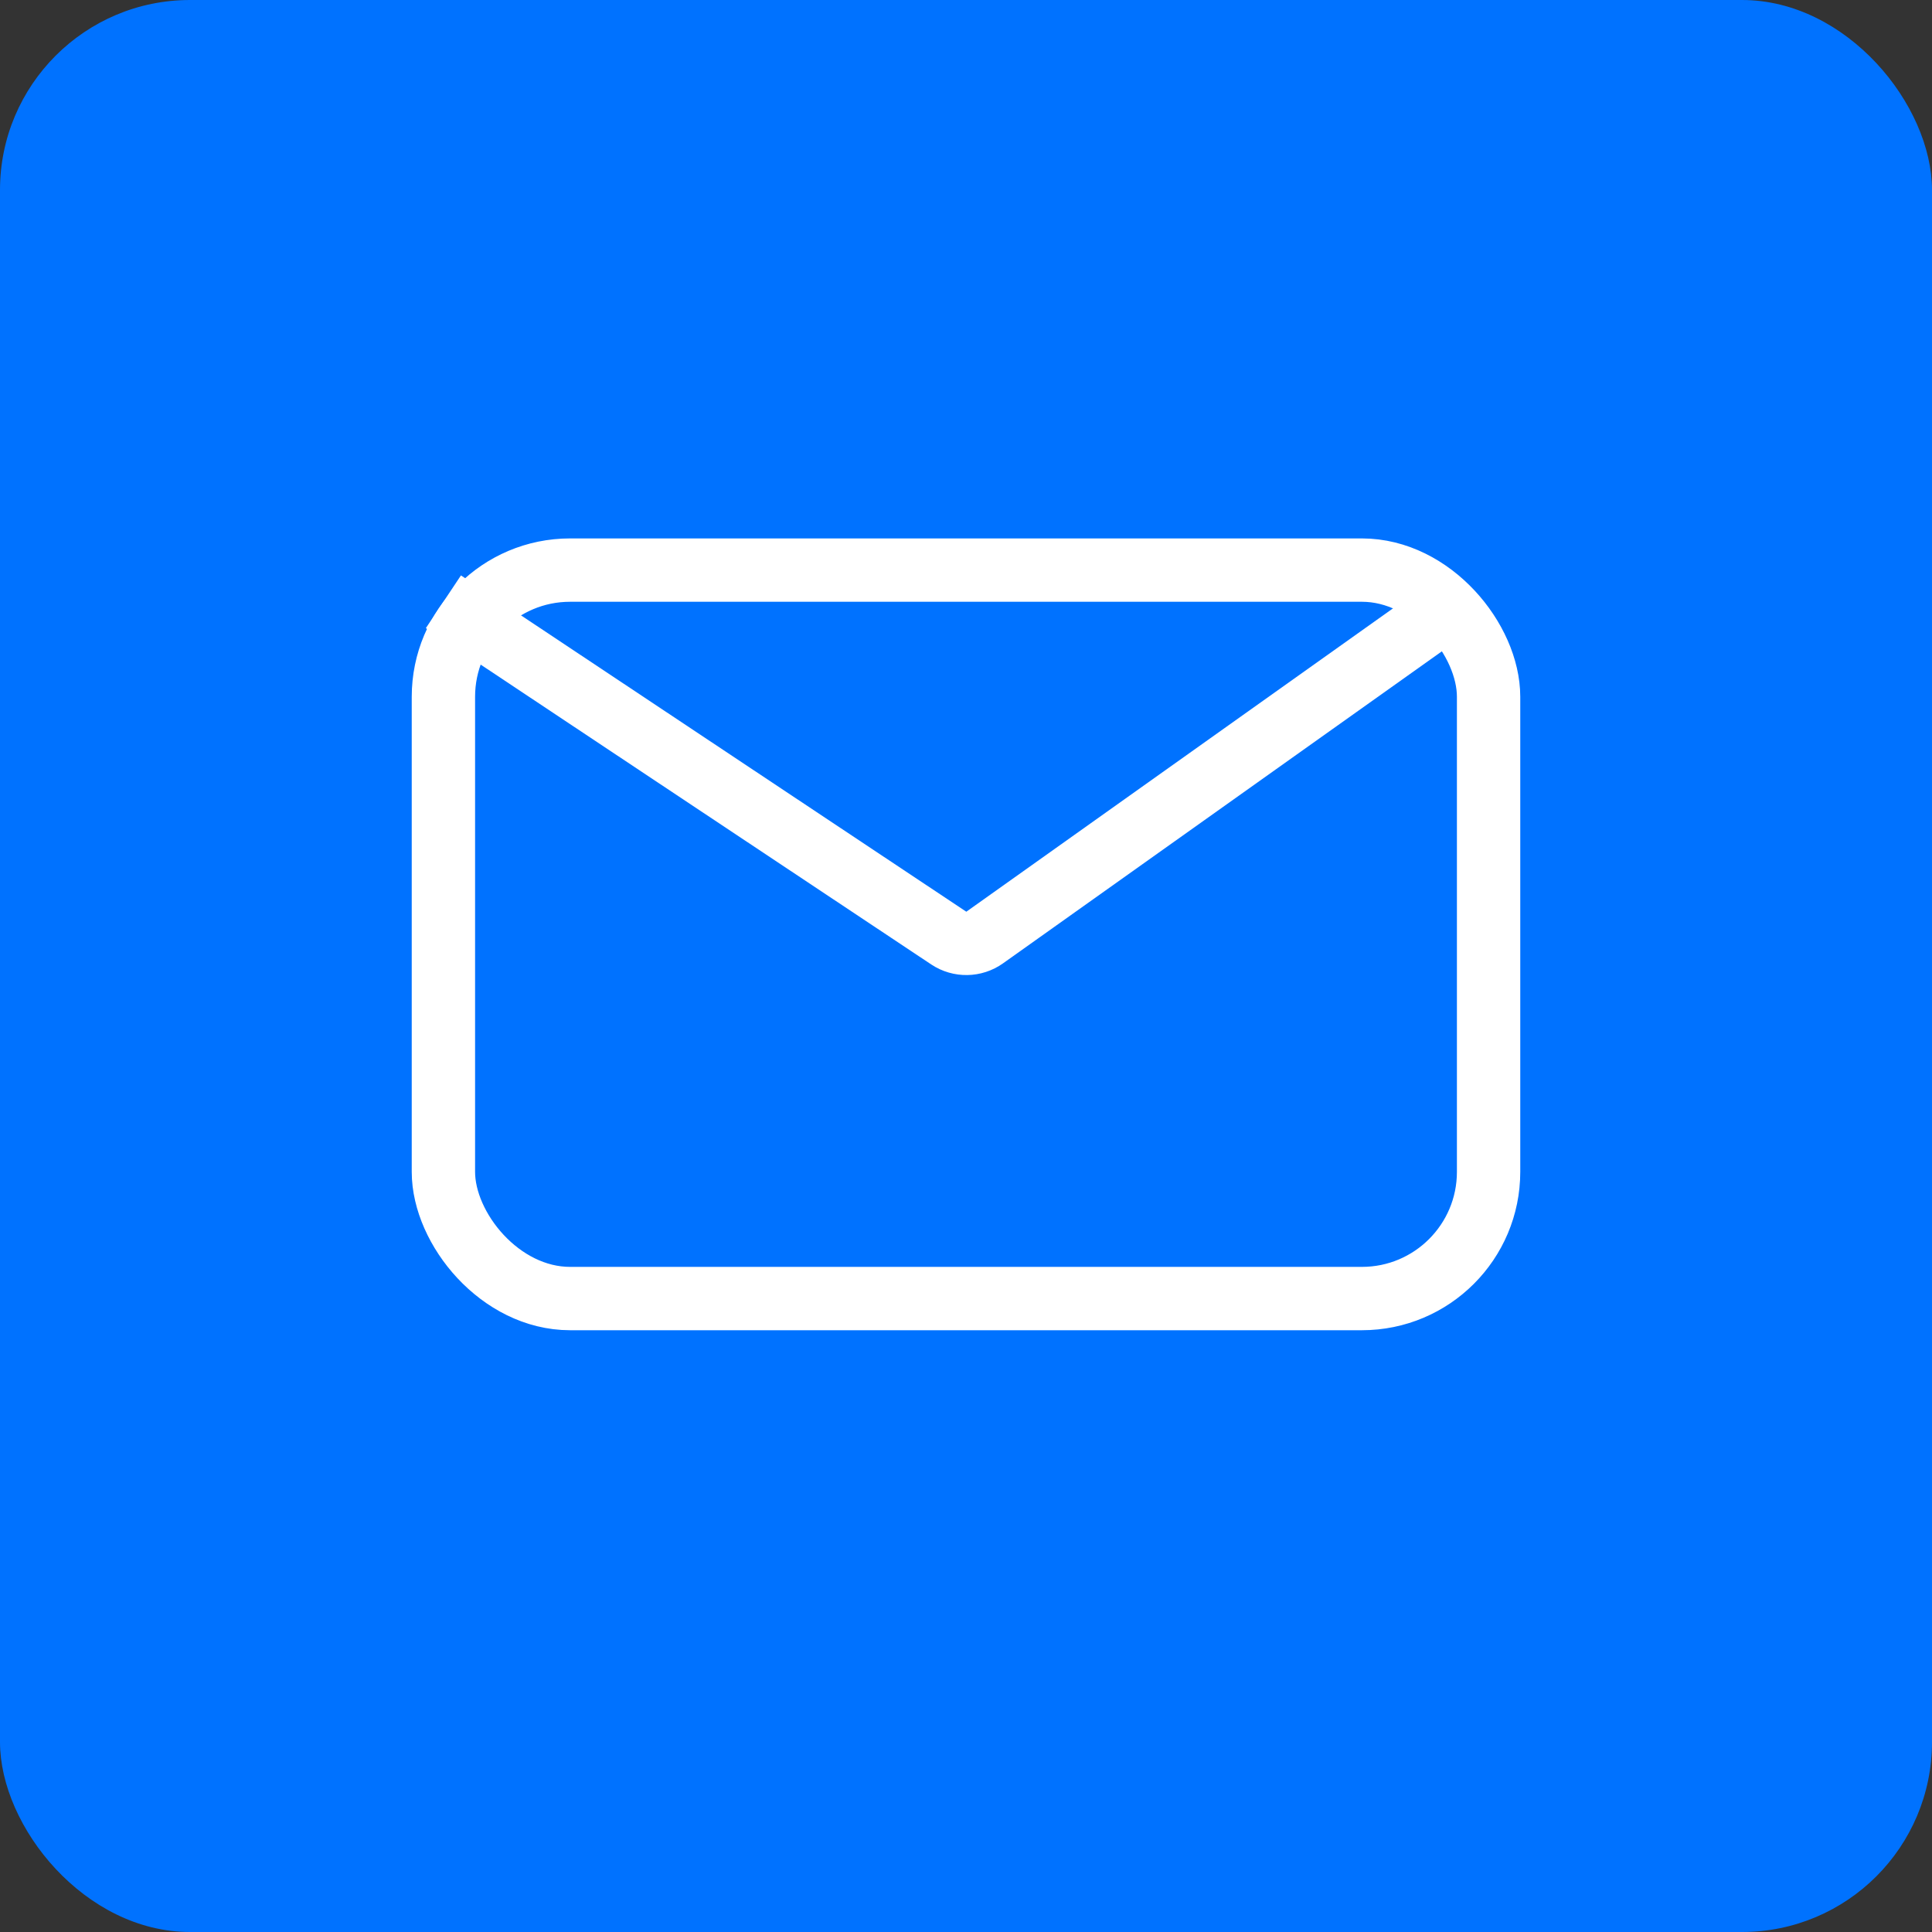 <?xml version="1.0" encoding="UTF-8"?>
<svg width="61px" height="61px" viewBox="0 0 61 61" version="1.1" xmlns="http://www.w3.org/2000/svg" xmlns:xlink="http://www.w3.org/1999/xlink">
    <rect x="0" y="0" width="61" height="61" fill="#333333" stroke="none"/>
    <!-- Generator: Sketch 55.2 (78181) - https://sketchapp.com -->
    <title>Group 25</title>
    <desc>Created with Sketch.</desc>
    <g id="Page-1" stroke="none" stroke-width="1" fill="none" fill-rule="evenodd">
        <g id="sec_D" transform="translate(-1071, -5030)">
            <g id="Group-37" transform="translate(1047, 5010)">
                <g id="Group-26" transform="translate(24, 17)">
                    <g id="Group-25" transform="translate(0, 3)">
                        <g id="Group-80">
                            <rect id="Rectangle" fill="#0072FF" x="0" y="0" width="61" height="61" rx="6"></rect>
                            <g id="Group-23" transform="translate(13, 17)" stroke="#FFFFFF" stroke-width="2">
                                <rect id="Rectangle" x="1" y="1" width="33" height="23" rx="4"></rect>
                                <path d="M1,2 L16.957,12.619 C17.302,12.848 17.753,12.841 18.09,12.601 L33,2" id="Path-7"></path>
                            </g>
                        </g>
                    </g>
                </g>
            </g>
        </g>
    </g>
</svg>